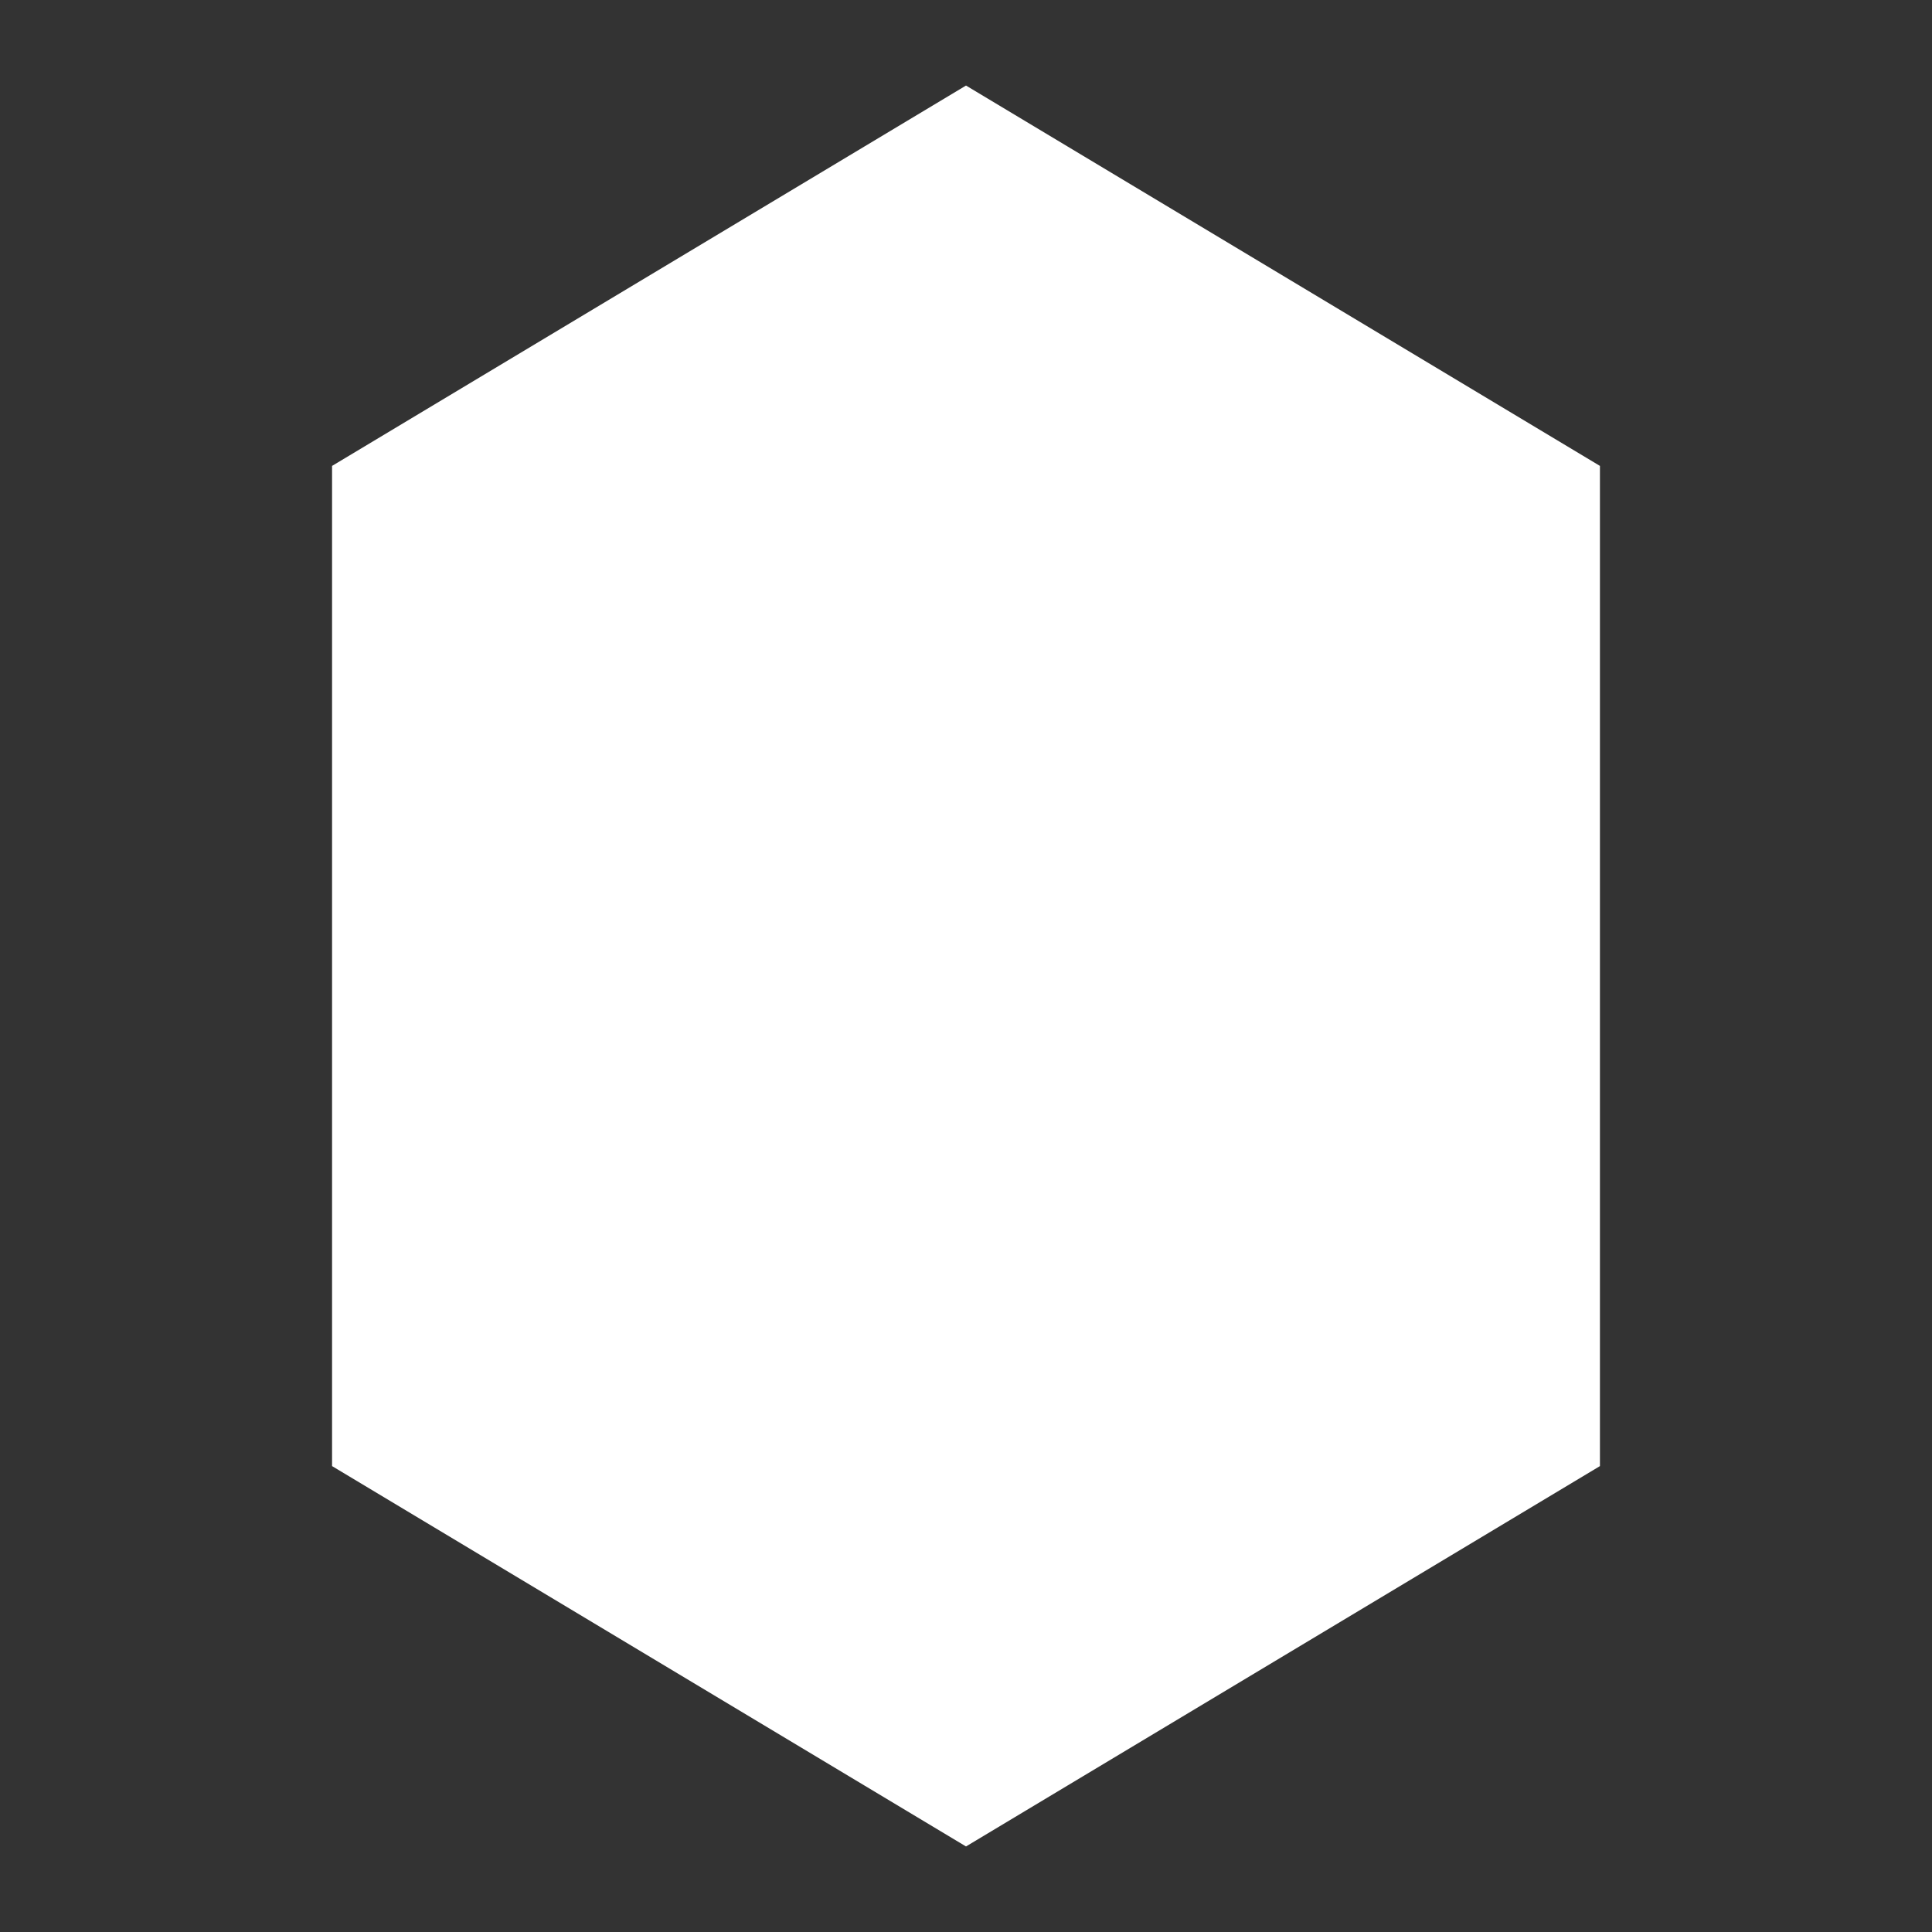 <svg width="64" height="64" viewBox="0 0 64 64" fill="none" xmlns="http://www.w3.org/2000/svg">
  <rect x="0" y="0" width="64" height="64" fill="#333333" stroke="none"/>
  <!-- Outer hexagon -->
  <path d="M32 4L52 16V48L32 60L12 48V16L32 4Z" fill="white" stroke="white" stroke-width="2"/>
  
  <!-- Inner hexagon -->
  <path d="M32 16L44 24V40L32 48L20 40V24L32 16Z" fill="none" stroke="white" stroke-width="2"/>
  
  <!-- Center hexagon -->
  <path d="M32 24L38 28V36L32 40L26 36V28L32 24Z" fill="white"/>
</svg>